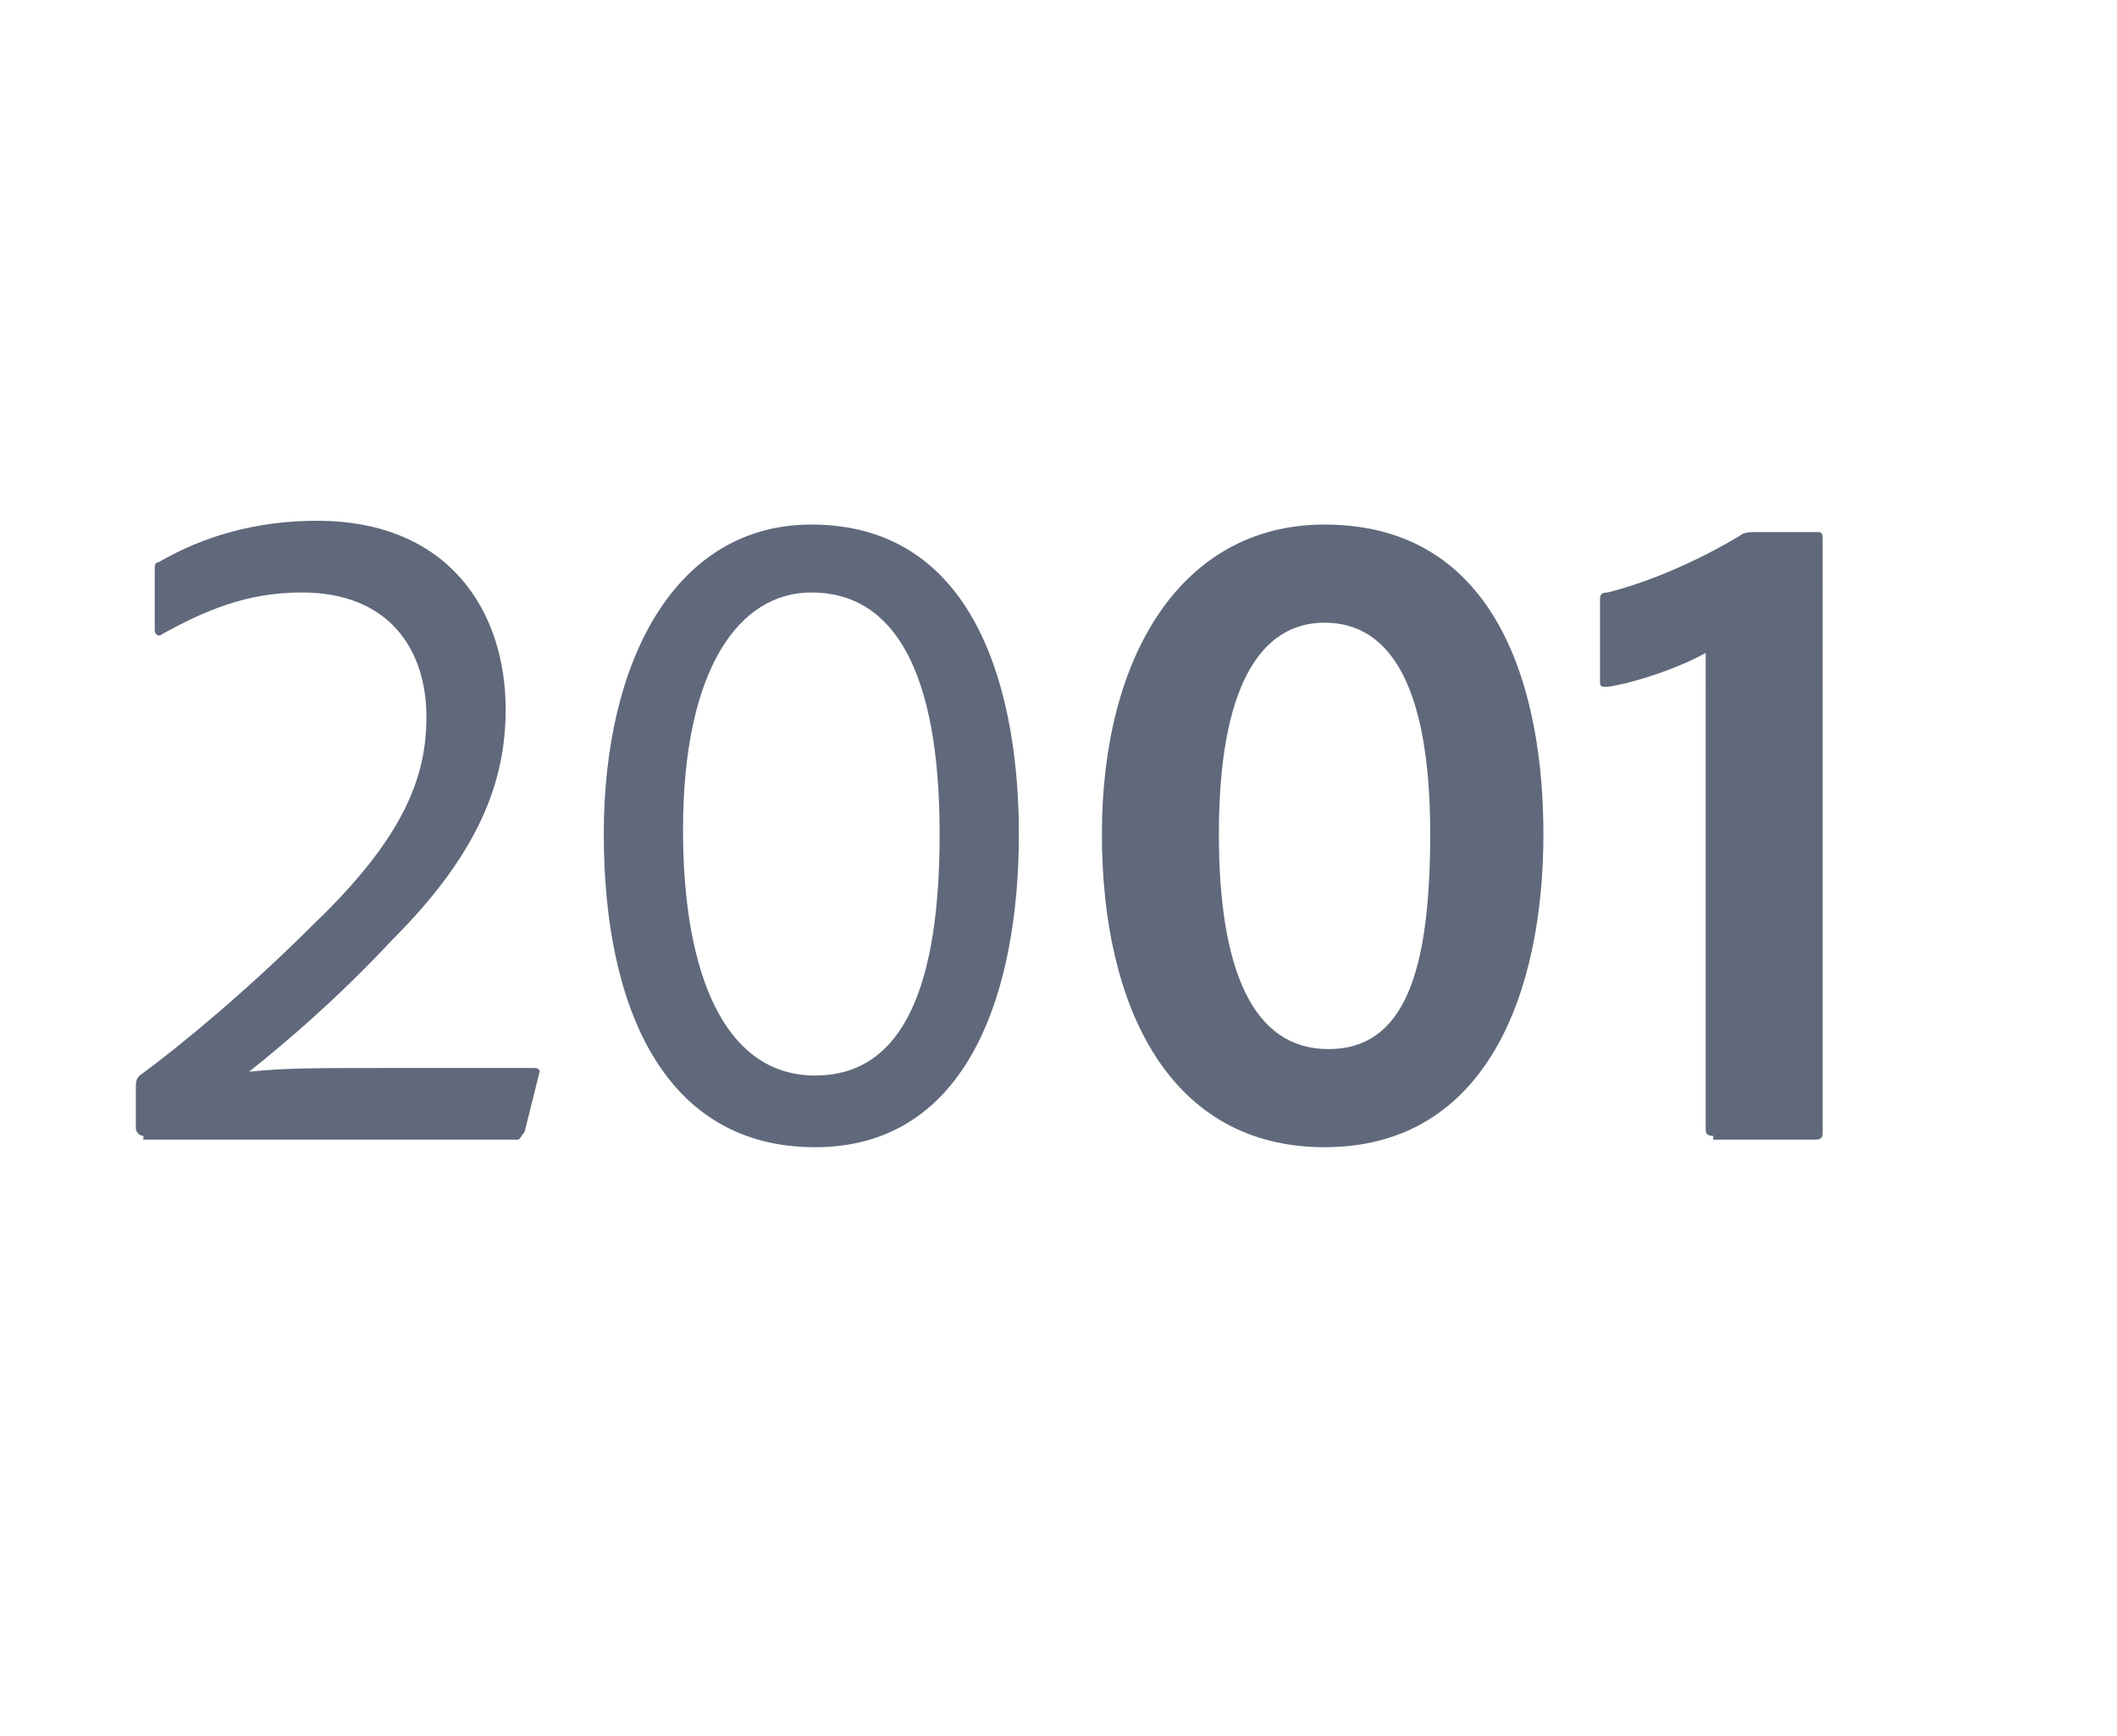 <?xml version="1.0" encoding="utf-8"?>
<!-- Generator: Adobe Illustrator 28.2.0, SVG Export Plug-In . SVG Version: 6.00 Build 0)  -->
<svg version="1.1" id="Layer_2" xmlns="http://www.w3.org/2000/svg" xmlns:xlink="http://www.w3.org/1999/xlink" x="0px" y="0px"
	 viewBox="0 0 56.1 46" style="enable-background:new 0 0 56.1 46;" xml:space="preserve">
<style type="text/css">
	.st0{fill:#60697B;}
</style>
<g>
	<path class="st0" d="M3.8,30.1c-0.1,0-0.2-0.1-0.2-0.2v-1.1c0-0.1,0-0.2,0.1-0.3c1.1-0.8,2.9-2.3,4.6-4c2.4-2.3,3-3.9,3-5.5
		c0-1.8-1-3.3-3.3-3.3c-1.5,0-2.6,0.5-3.7,1.1c-0.1,0.1-0.2,0-0.2-0.1v-1.6c0-0.1,0-0.2,0.1-0.2c1.2-0.7,2.6-1.1,4.2-1.1
		c3.5,0,5,2.4,5,5c0,1.9-0.7,3.8-3,6.1c-1.5,1.6-2.8,2.7-3.8,3.5c0.9-0.1,1.7-0.1,4-0.1h3.5c0.1,0,0.2,0,0.2,0.1L13.9,30
		c-0.1,0.1-0.1,0.2-0.2,0.2H3.8z"/>
	<path class="st0" d="M16,22.1c0-4.6,1.9-8.2,5.5-8.2c4.5,0,5.5,4.7,5.5,8.2c0,4.1-1.3,8.3-5.4,8.3C17.6,30.4,16,26.7,16,22.1z
		 M18.1,22c0,3.8,1.1,6.5,3.5,6.5c2.4,0,3.3-2.5,3.3-6.4c0-4.3-1.2-6.4-3.4-6.4C19.6,15.7,18.1,17.7,18.1,22z"/>
	<path class="st0" d="M29.2,22.1c0-4.7,2.1-8.2,5.9-8.2c4.6,0,5.8,4.4,5.8,8.2c0,4.2-1.5,8.3-5.8,8.3C31,30.4,29.2,26.7,29.2,22.1z
		 M32.3,22.1c0,3.6,0.9,5.7,2.9,5.7s2.7-2,2.7-5.7c0-3.8-1-5.6-2.8-5.6C33.4,16.5,32.3,18.2,32.3,22.1z"/>
	<path class="st0" d="M45.4,30.1c-0.2,0-0.2-0.1-0.2-0.2V17.3c-0.7,0.4-1.9,0.8-2.6,0.9c-0.2,0-0.2,0-0.2-0.2v-2.1
		c0-0.1,0-0.2,0.2-0.2c1.2-0.3,2.5-0.9,3.5-1.5c0.1-0.1,0.3-0.1,0.4-0.1h1.7c0.1,0,0.1,0.1,0.1,0.2V30c0,0.1,0,0.2-0.2,0.2H45.4z"/>
</g>
</svg>
